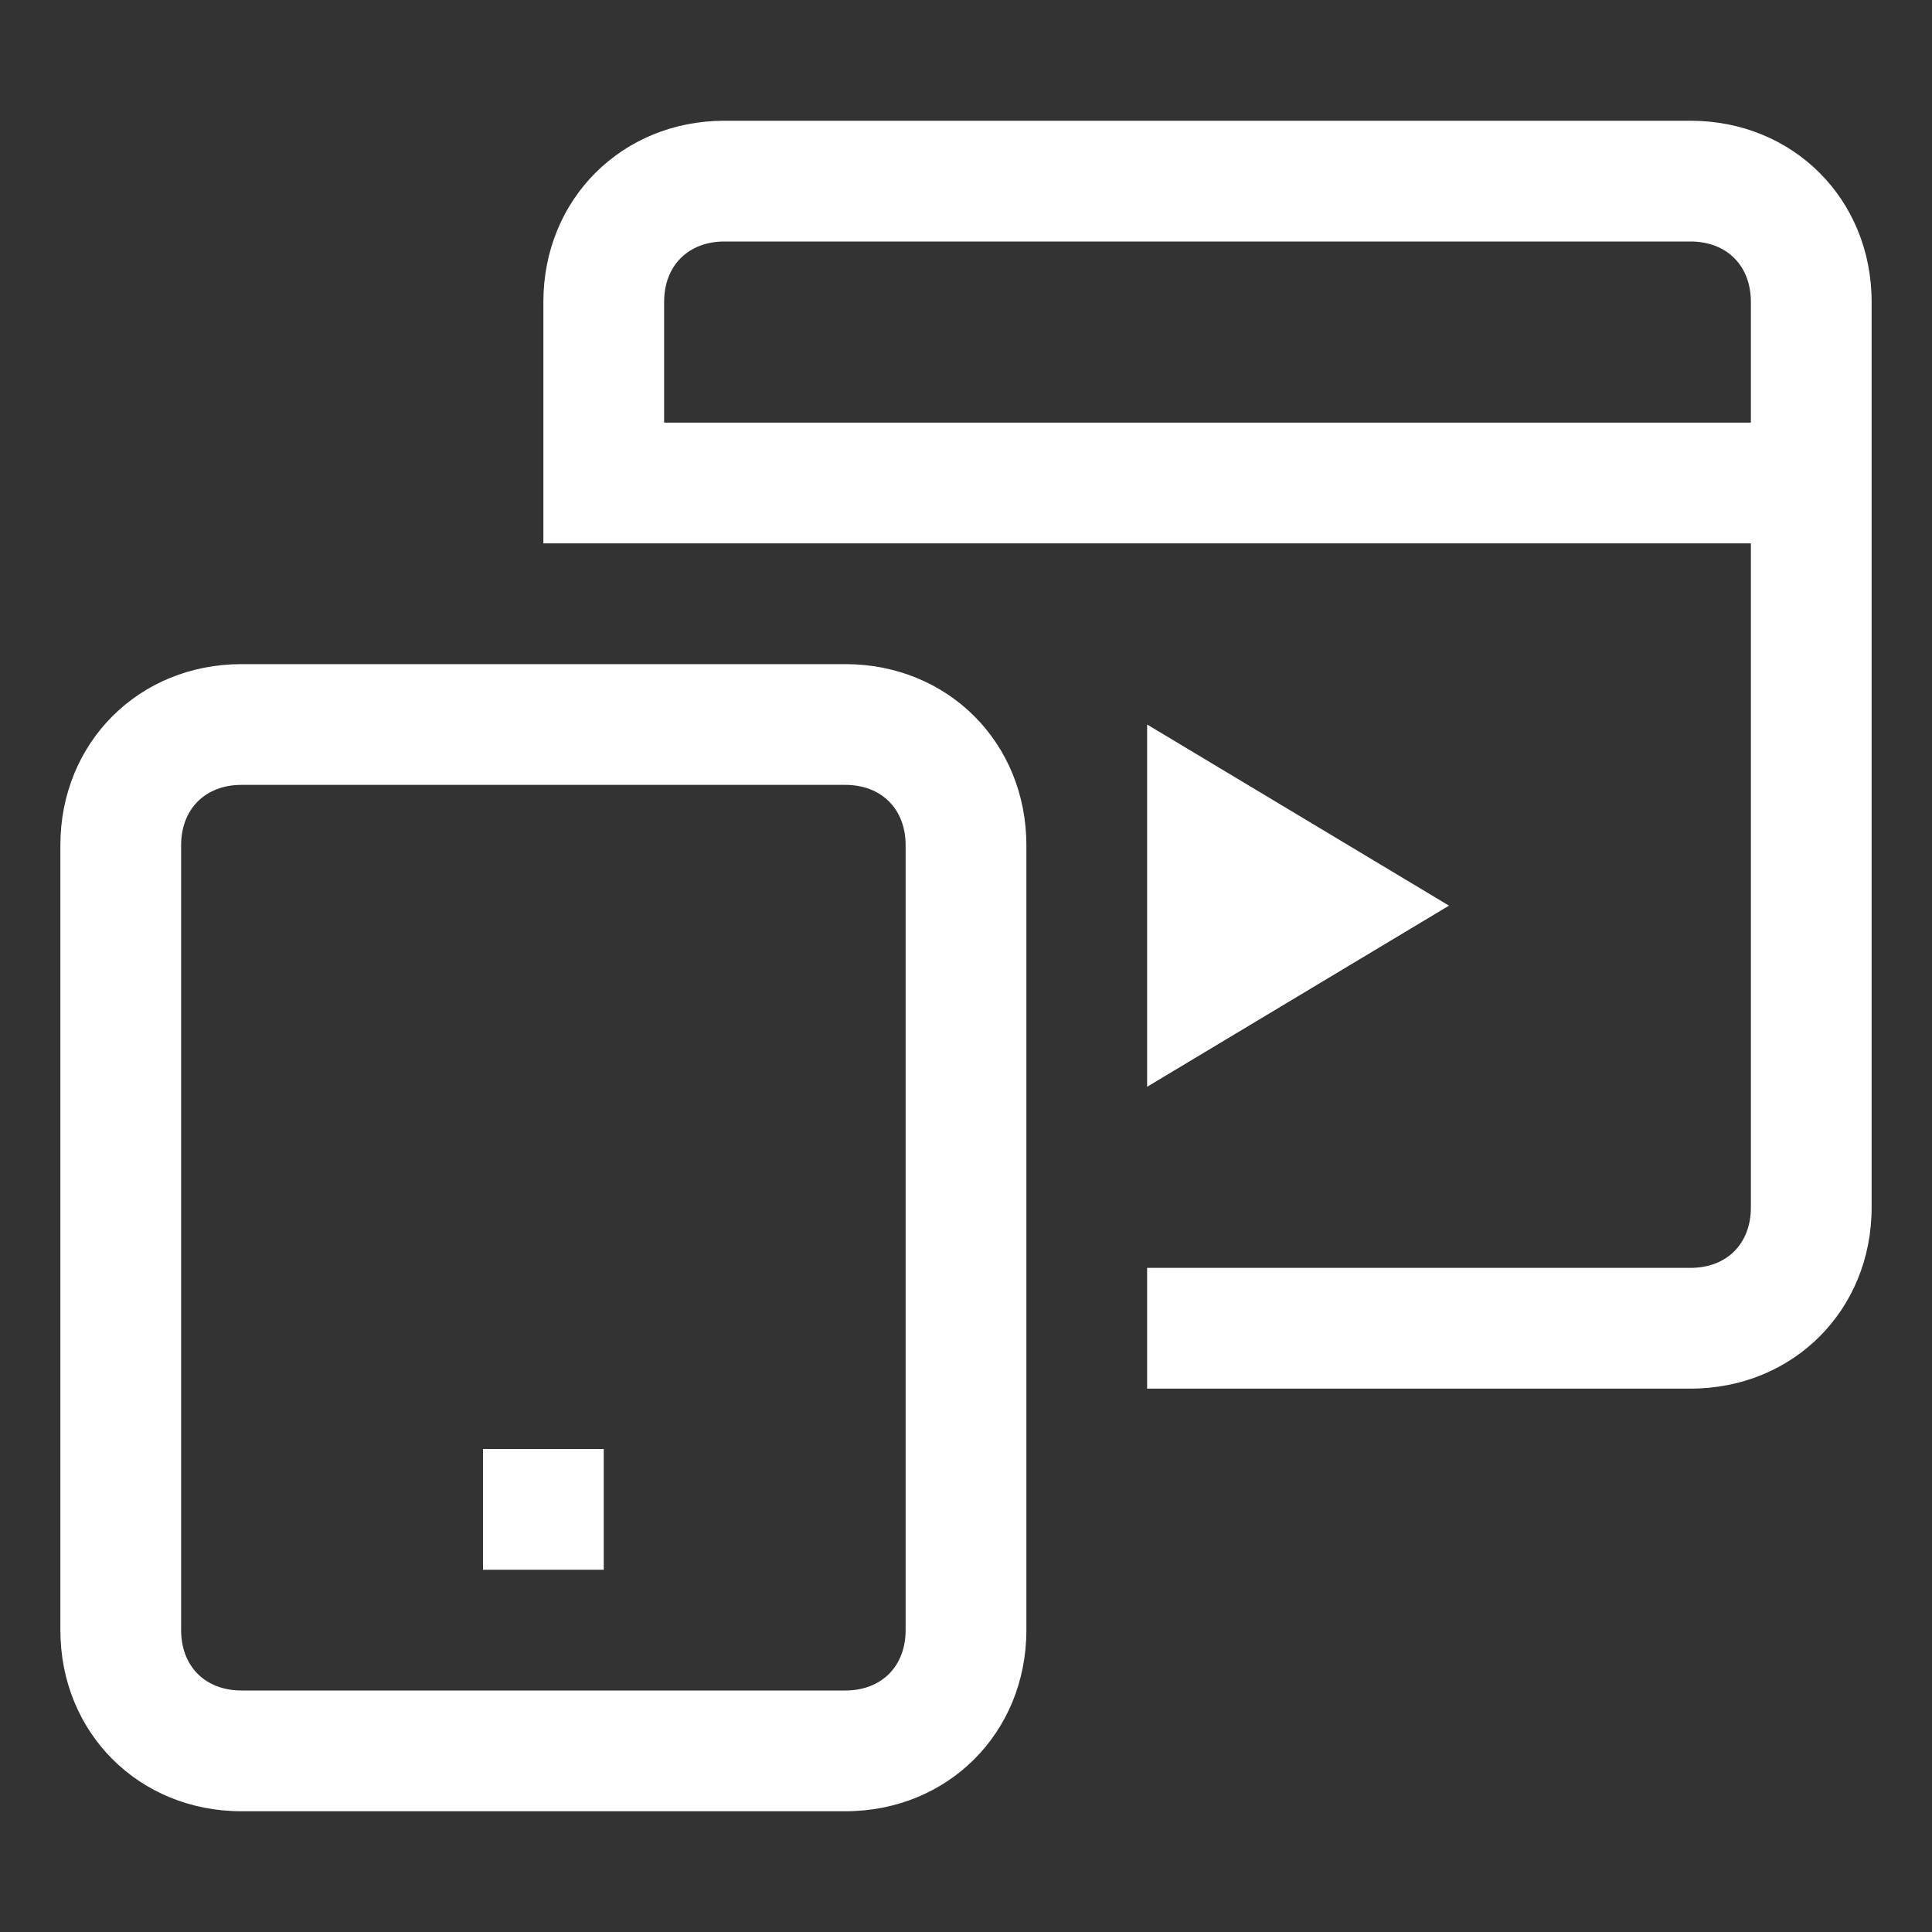 <?xml version="1.0" encoding="utf-8"?>
<!-- Generator: Adobe Illustrator 25.0.0, SVG Export Plug-In . SVG Version: 6.00 Build 0)  -->
<svg version="1.1" id="Icon__x28_Outlined_x29_" xmlns="http://www.w3.org/2000/svg" xmlns:xlink="http://www.w3.org/1999/xlink"
	 x="0px" y="0px" viewBox="0 0 32 32" style="enable-background:new 0 0 32 32;" xml:space="preserve">
<rect x="0" y="0" width="32" height="32" fill="#333333" stroke="none"/>
<style type="text/css">
	.st0{fill:#FFFFFF;}
</style>
<g>
	<g>
		<path class="st0" d="M28,23h-9v-2h9c0.6,0,1-0.4,1-1V9H9V5c0-1.7,1.3-3,3-3h16c1.7,0,3,1.3,3,3v15C31,21.7,29.7,23,28,23z M11,7
			h18V5c0-0.6-0.4-1-1-1H12c-0.6,0-1,0.4-1,1V7z"/>
	</g>
	<g>
		<polygon class="st0" points="19,12 19,18 24,15 		"/>
	</g>
	<g>
		<path class="st0" d="M14,30H4c-1.7,0-3-1.3-3-3V14c0-1.7,1.3-3,3-3h10c1.7,0,3,1.3,3,3v13C17,28.7,15.7,30,14,30z M4,13
			c-0.6,0-1,0.4-1,1v13c0,0.6,0.4,1,1,1h10c0.6,0,1-0.4,1-1V14c0-0.6-0.4-1-1-1H4z"/>
	</g>
	<g>
		<rect x="8" y="24" class="st0" width="2" height="2"/>
	</g>
</g>
</svg>
